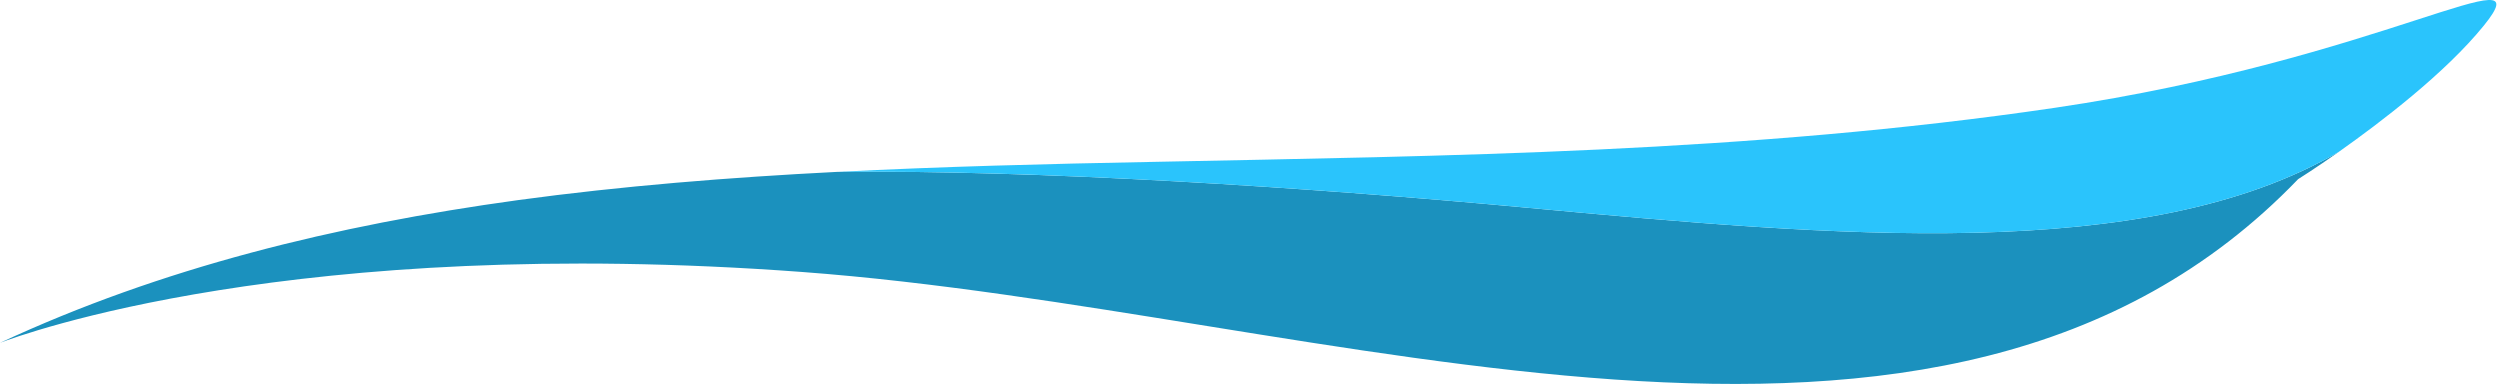 <svg viewBox="0 0 611 94" xmlns="http://www.w3.org/2000/svg" fill-rule="evenodd" clip-rule="evenodd" stroke-linejoin="round" stroke-miterlimit="2"><path d="M126.567 48.912C81.855 55.055 39.407 65.463 0 83.788c5.13-1.956 72.011-26.527 196.031-17.318 129.148 9.597 278.371 68.06 365.635-22.69 0 0 4.086-2.546 9.985-6.701-47.157 27.612-123.67 20.63-198.476 13.684-54.694-5.092-119.584-9.247-168.348-8.761h-.14c-26.669 1.364-52.743 3.453-78.12 6.91" fill="#1b91be" fill-rule="nonzero"/><path d="M204.826 42.002c48.765-.486 113.654 3.669 168.349 8.761 74.805 6.946 151.318 13.928 198.475-13.684 10.226-7.227 25.968-19.2 35.394-30.822 14.833-18.324-24.818 8.277-104.718 20.069-74.979 11.066-149.188 11.766-220.358 13.234-26.181.495-51.938 1.15-77.142 2.442" fill="#2ac4fc" fill-rule="nonzero"/></svg>